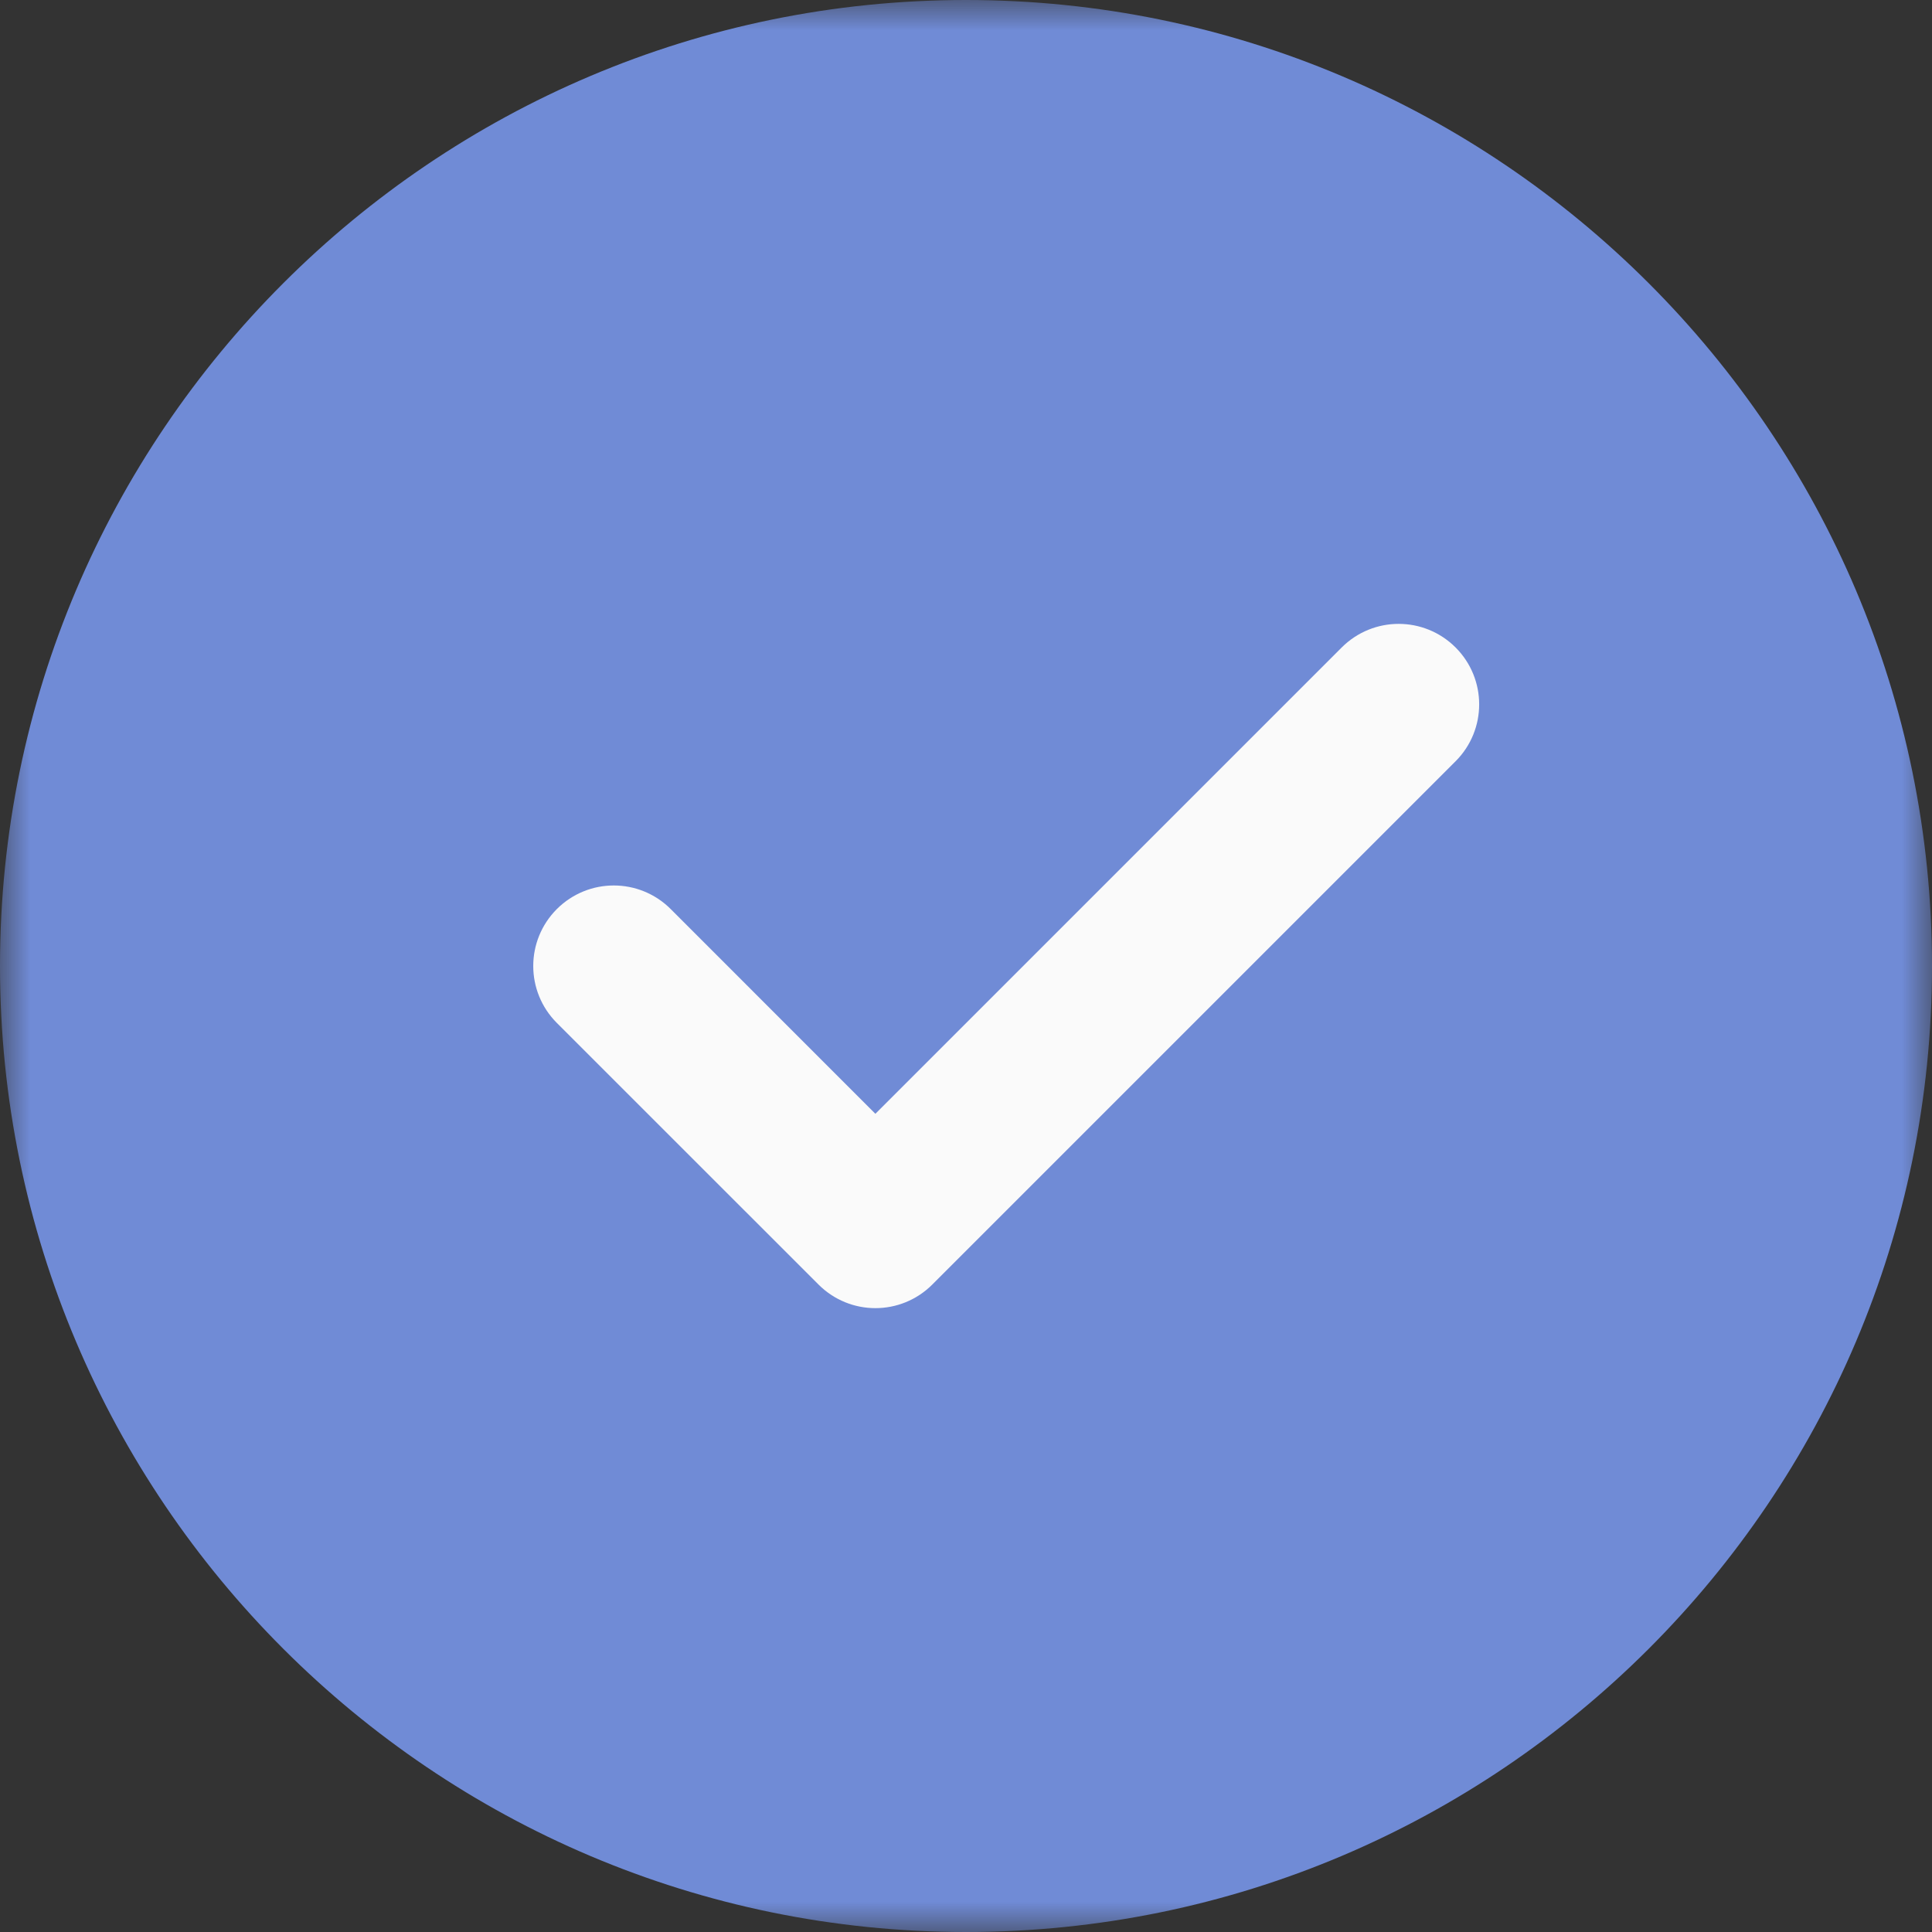 <svg width="32" height="32" viewBox="0 0 32 32" fill="none" xmlns="http://www.w3.org/2000/svg">
<rect x="0" y="0" width="32" height="32" fill="#333333" stroke="none"/>
<g clip-path="url(#clip0_1569_1082)">
<mask id="mask0_1569_1082" style="mask-type:luminance" maskUnits="userSpaceOnUse" x="0" y="0" width="32" height="32">
<path d="M32 0H0V32H32V0Z" fill="white"/>
</mask>
<g mask="url(#mask0_1569_1082)">
<path d="M16 0C7.177 0 0 7.177 0 16C0 24.823 7.177 32 16 32C24.823 32 32 24.823 32 16C32 7.177 24.823 0 16 0Z" fill="#708BD6"/>
<path d="M24.109 12.609L15.442 21.276C15.182 21.536 14.841 21.667 14.499 21.667C14.158 21.667 13.817 21.536 13.557 21.276L9.223 16.943C8.702 16.421 8.702 15.579 9.223 15.057C9.745 14.536 10.587 14.536 11.109 15.057L14.499 18.448L22.223 10.724C22.745 10.203 23.587 10.203 24.109 10.724C24.63 11.245 24.63 12.088 24.109 12.609Z" fill="#FAFAFA"/>
</g>
</g>
<defs>
<clipPath id="clip0_1569_1082">
<rect width="32" height="32" fill="white"/>
</clipPath>
</defs>
</svg>

